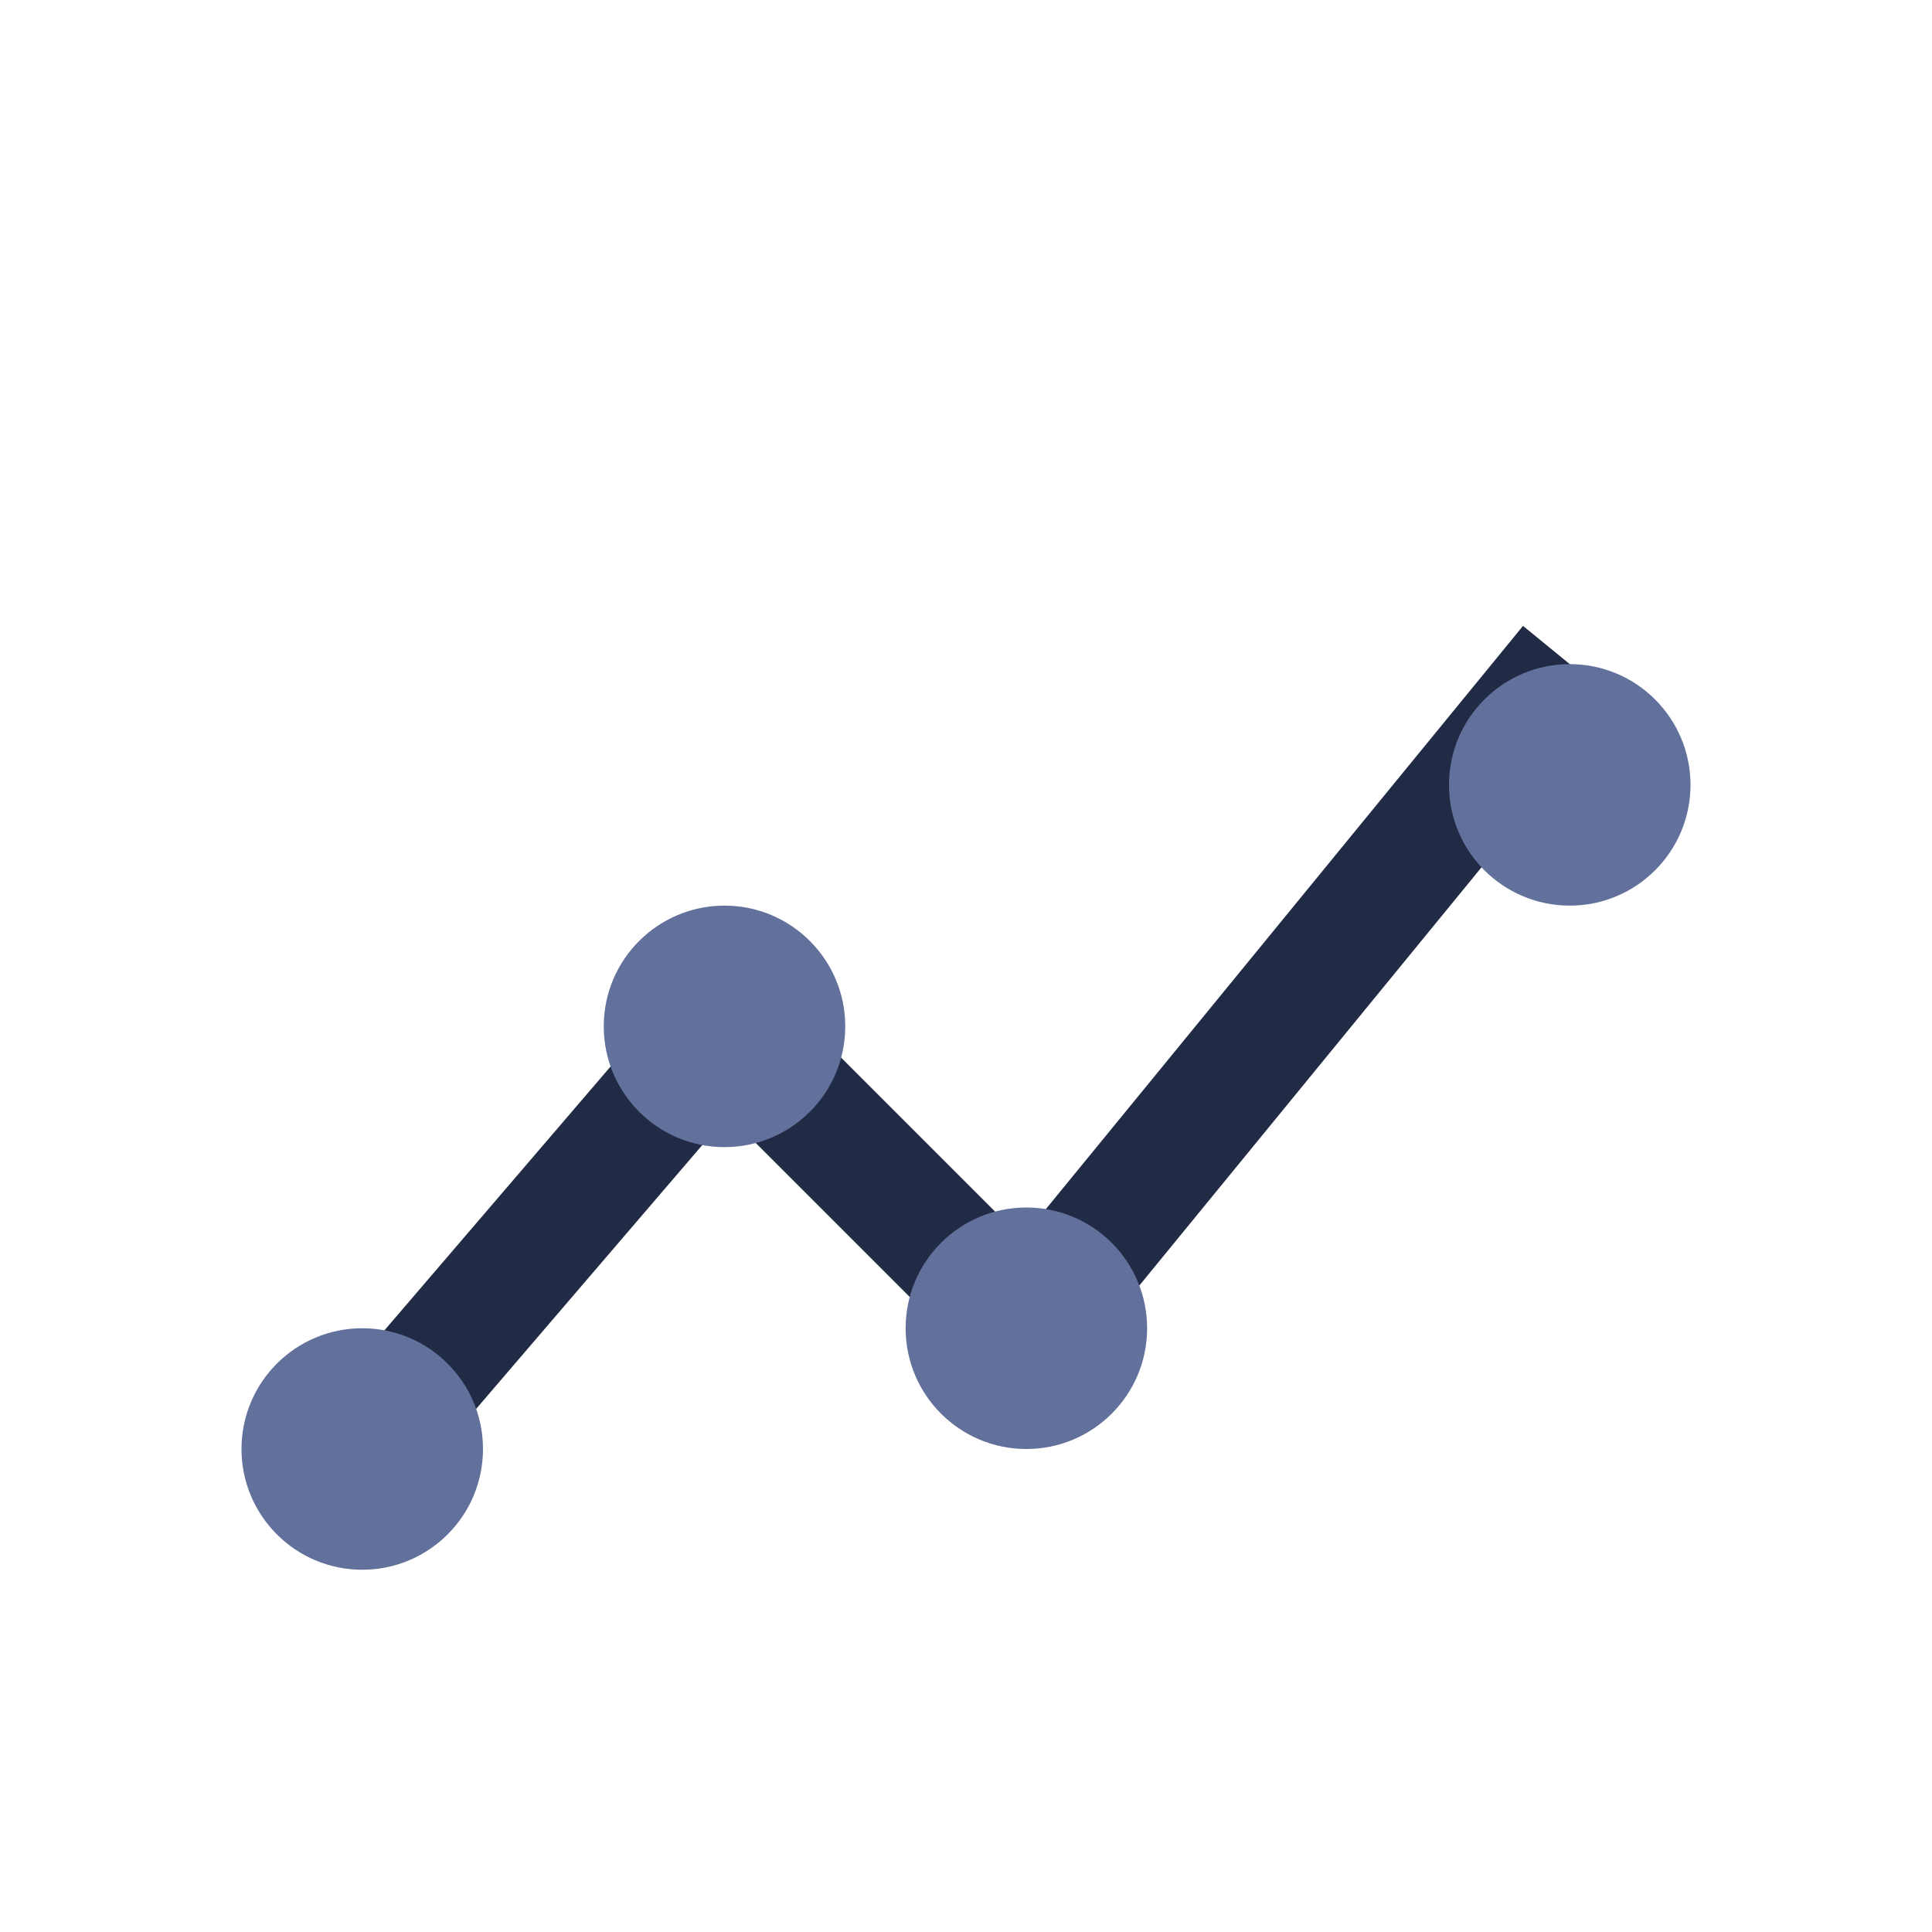 <?xml version="1.0" encoding="UTF-8"?>
<svg xmlns="http://www.w3.org/2000/svg" width="32" height="32" viewBox="0 0 32 32"><path d="M6 24l6-7 5 5 9-11" stroke="#222B45" stroke-width="2" fill="none"/><circle cx="6" cy="24" r="2" fill="#61719B"/><circle cx="12" cy="17" r="2" fill="#61719B"/><circle cx="17" cy="22" r="2" fill="#61719B"/><circle cx="26" cy="13" r="2" fill="#61719B"/></svg>